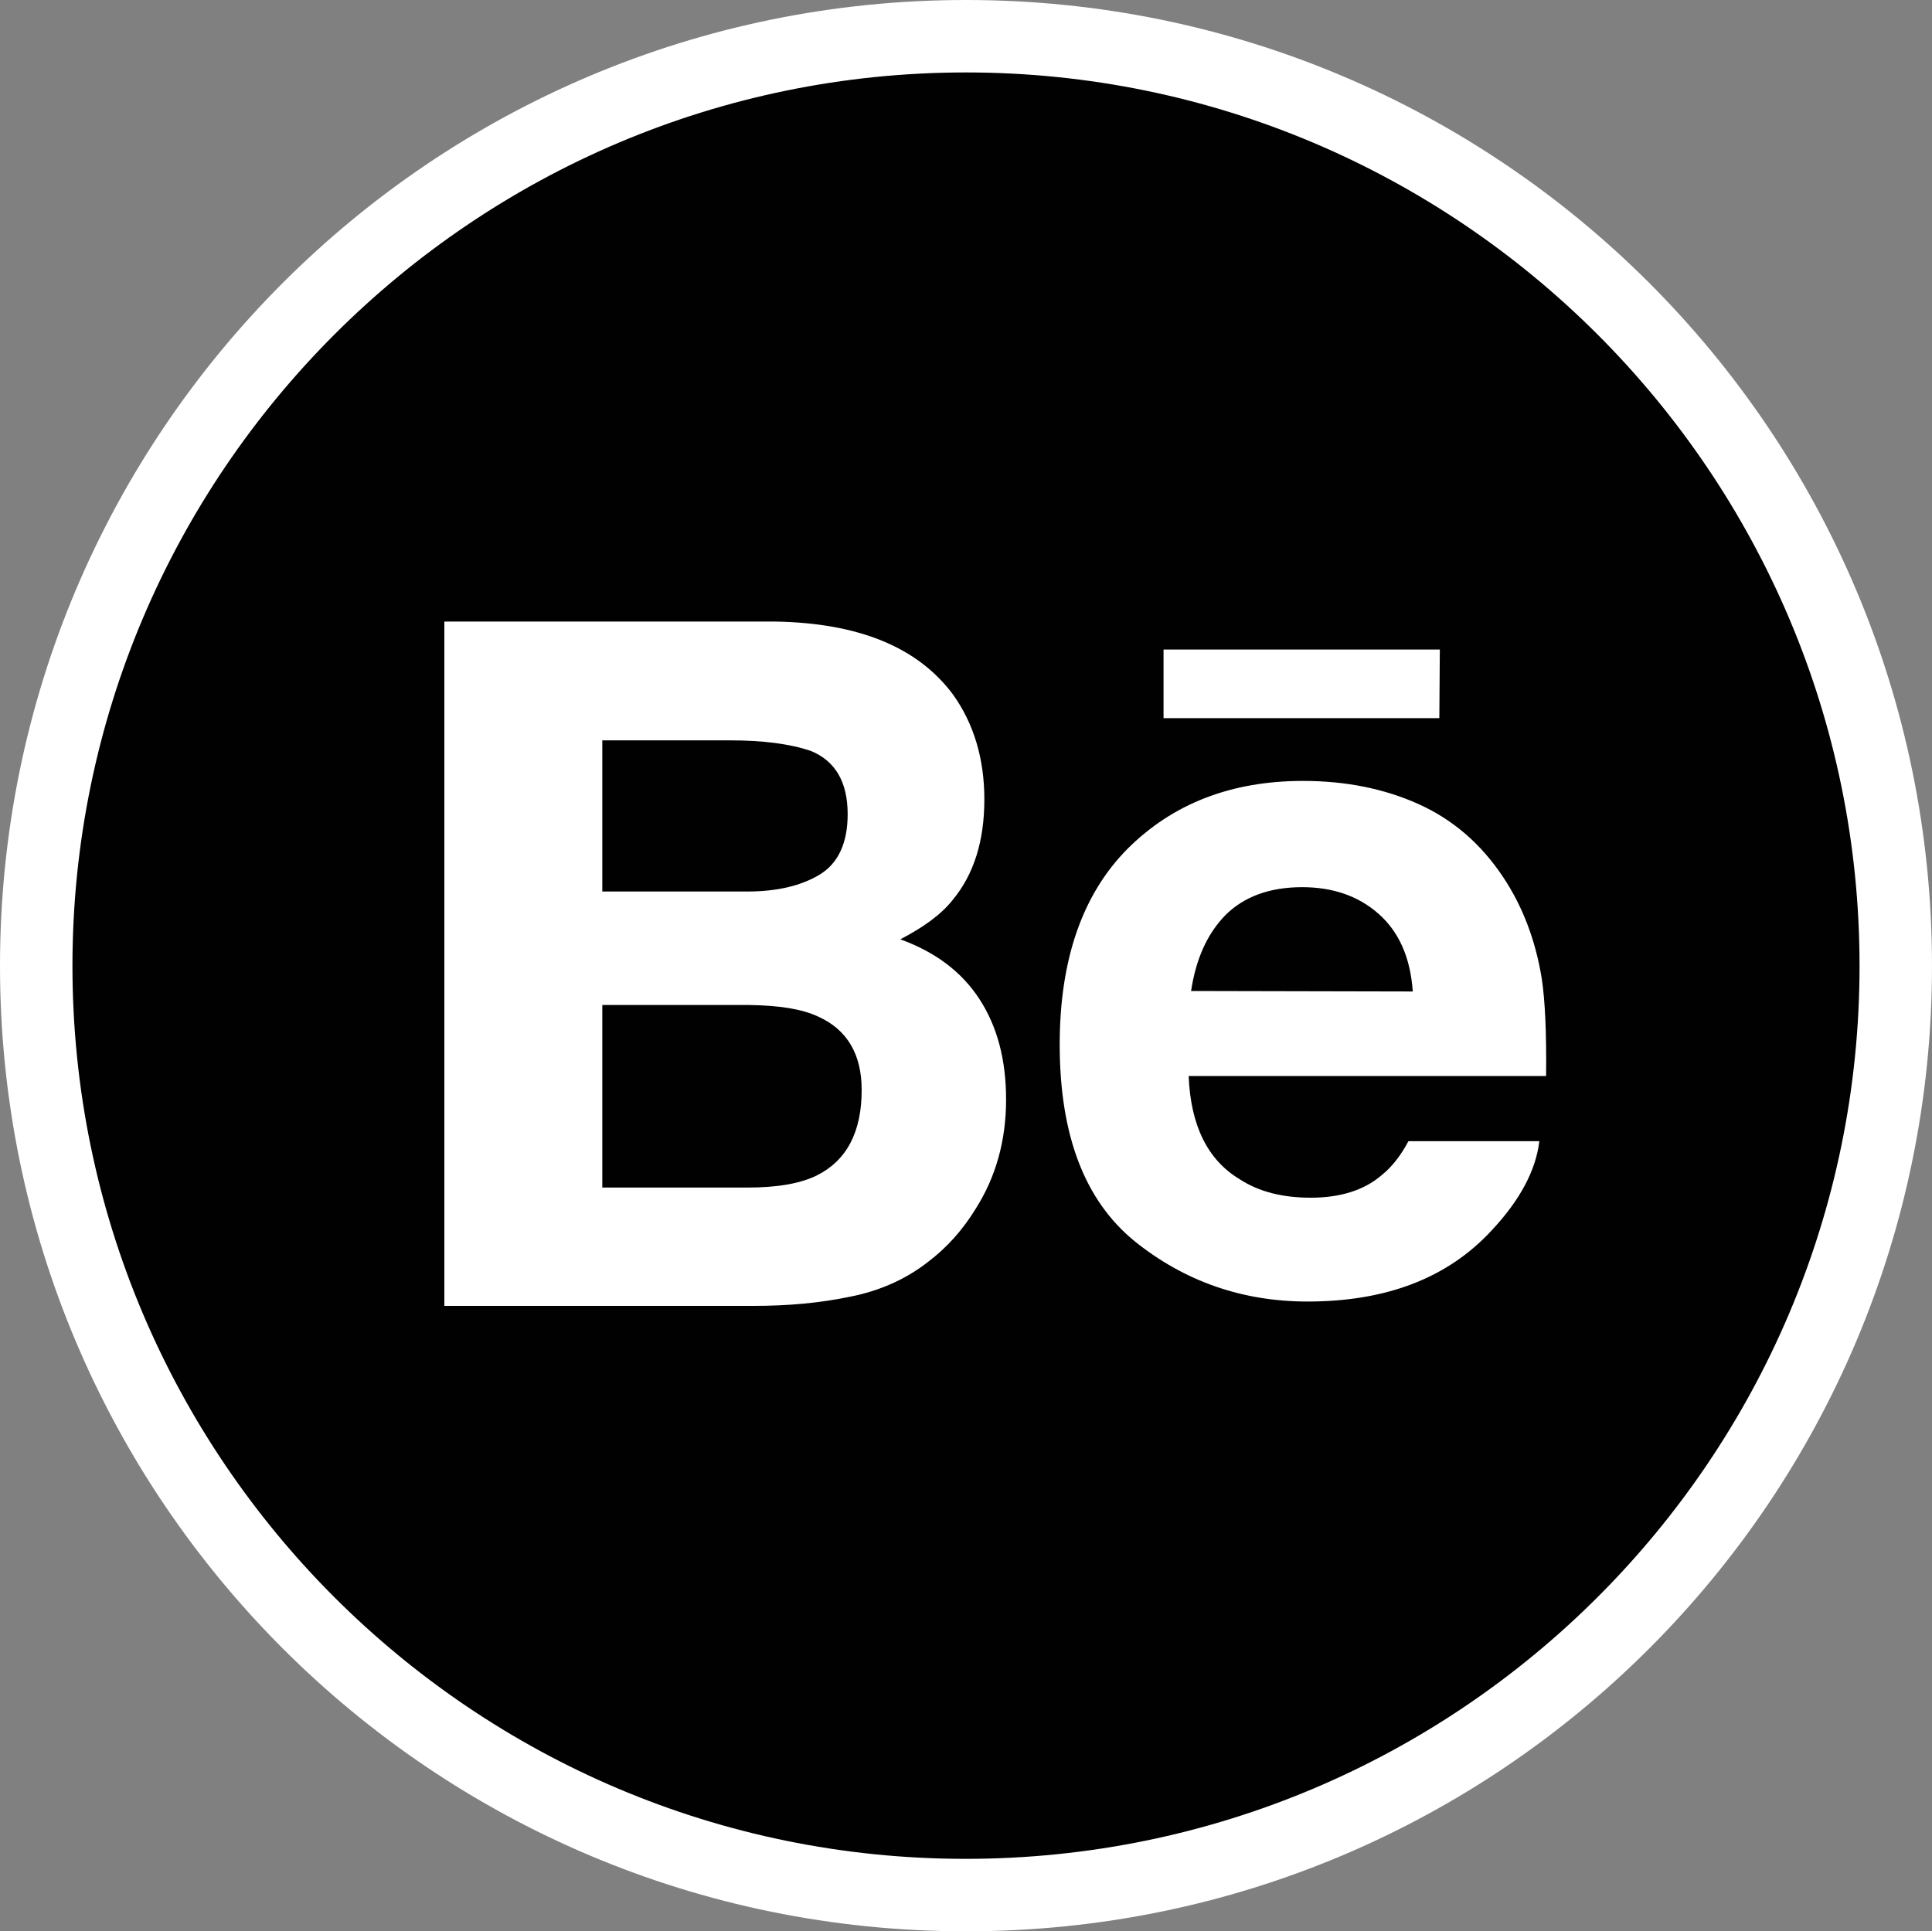 <?xml version="1.0" encoding="UTF-8"?> <!-- Generator: Adobe Illustrator 25.2.1, SVG Export Plug-In . SVG Version: 6.00 Build 0) --> <svg xmlns="http://www.w3.org/2000/svg" xmlns:xlink="http://www.w3.org/1999/xlink" id="Var2" x="0px" y="0px" viewBox="0 0 40 39.99" style="enable-background:new 0 0 40 39.99;" xml:space="preserve"><rect x="0" y="0" width="40" height="39.99" fill="#808080" stroke="none"/> <style type="text/css"> .st0{fill:#010101;} .st1{fill:#FFFFFF;} .st2{fill-rule:evenodd;clip-rule:evenodd;fill:#FFFFFF;} </style> <g id="Круги"> </g> <g id="Иконки_1_"> <g> <path class="st0" d="M19.99,39.24C9.38,39.24,0.75,30.61,0.75,20C0.75,9.39,9.39,0.75,20,0.75c10.61,0,19.25,8.64,19.25,19.25 c0,10.61-8.63,19.24-19.24,19.24H19.99z"></path> <path class="st1" d="M20,1.5c10.2,0,18.5,8.3,18.5,18.5c0,10.2-8.29,18.49-18.51,18.49C9.79,38.49,1.5,30.2,1.5,20 C1.5,9.8,9.8,1.5,20,1.5 M20,0C8.95,0,0,8.95,0,20c0,11.04,8.95,19.99,19.99,19.99h0.02C31.05,39.99,40,31.04,40,20 C40,8.95,31.05,0,20,0L20,0z"></path> </g> <path id="behance_1_" class="st1" d="M29.8,14.87h-5.71v-1.42h5.72L29.8,14.87L29.8,14.87z M20.28,20.69 c0.37,0.57,0.55,1.26,0.55,2.08c0,0.84-0.21,1.6-0.63,2.26c-0.27,0.44-0.6,0.81-1,1.11c-0.45,0.35-0.99,0.59-1.6,0.71 c-0.62,0.13-1.28,0.19-2,0.19H9.2V12.87h6.85c1.73,0.03,2.95,0.53,3.68,1.51c0.43,0.6,0.65,1.33,0.65,2.17 c0,0.87-0.22,1.56-0.66,2.09c-0.24,0.3-0.6,0.56-1.08,0.81C19.36,19.71,19.91,20.12,20.28,20.69z M12.47,18.46h3 c0.62,0,1.12-0.12,1.5-0.35c0.38-0.23,0.58-0.65,0.58-1.25c0-0.66-0.25-1.1-0.76-1.31c-0.44-0.15-1-0.22-1.68-0.22h-2.64V18.46z M17.84,22.57c0-0.74-0.3-1.25-0.9-1.52c-0.34-0.16-0.81-0.23-1.42-0.24h-3.05v3.78h3c0.62,0,1.09-0.08,1.44-0.25 C17.53,24.03,17.84,23.44,17.84,22.57z M31.92,20.26c0.07,0.46,0.1,1.14,0.09,2.02h-7.4c0.04,1.02,0.39,1.74,1.06,2.14 c0.4,0.26,0.89,0.38,1.47,0.38c0.6,0,1.1-0.15,1.47-0.47c0.21-0.17,0.39-0.4,0.55-0.7h2.71c-0.07,0.6-0.4,1.22-0.98,1.84 c-0.91,0.99-2.18,1.48-3.82,1.48c-1.35,0-2.55-0.42-3.58-1.25c-1.03-0.84-1.55-2.19-1.55-4.07c0-1.76,0.47-3.11,1.4-4.05 c0.94-0.94,2.15-1.41,3.64-1.41c0.88,0,1.68,0.16,2.39,0.48c0.71,0.32,1.29,0.82,1.75,1.51C31.52,18.76,31.79,19.46,31.92,20.26z M29.25,20.53c-0.05-0.71-0.29-1.24-0.71-1.61c-0.42-0.37-0.95-0.55-1.58-0.55c-0.68,0-1.21,0.2-1.59,0.58 c-0.38,0.39-0.61,0.91-0.71,1.57L29.25,20.53L29.25,20.53z"></path> </g> </svg> 